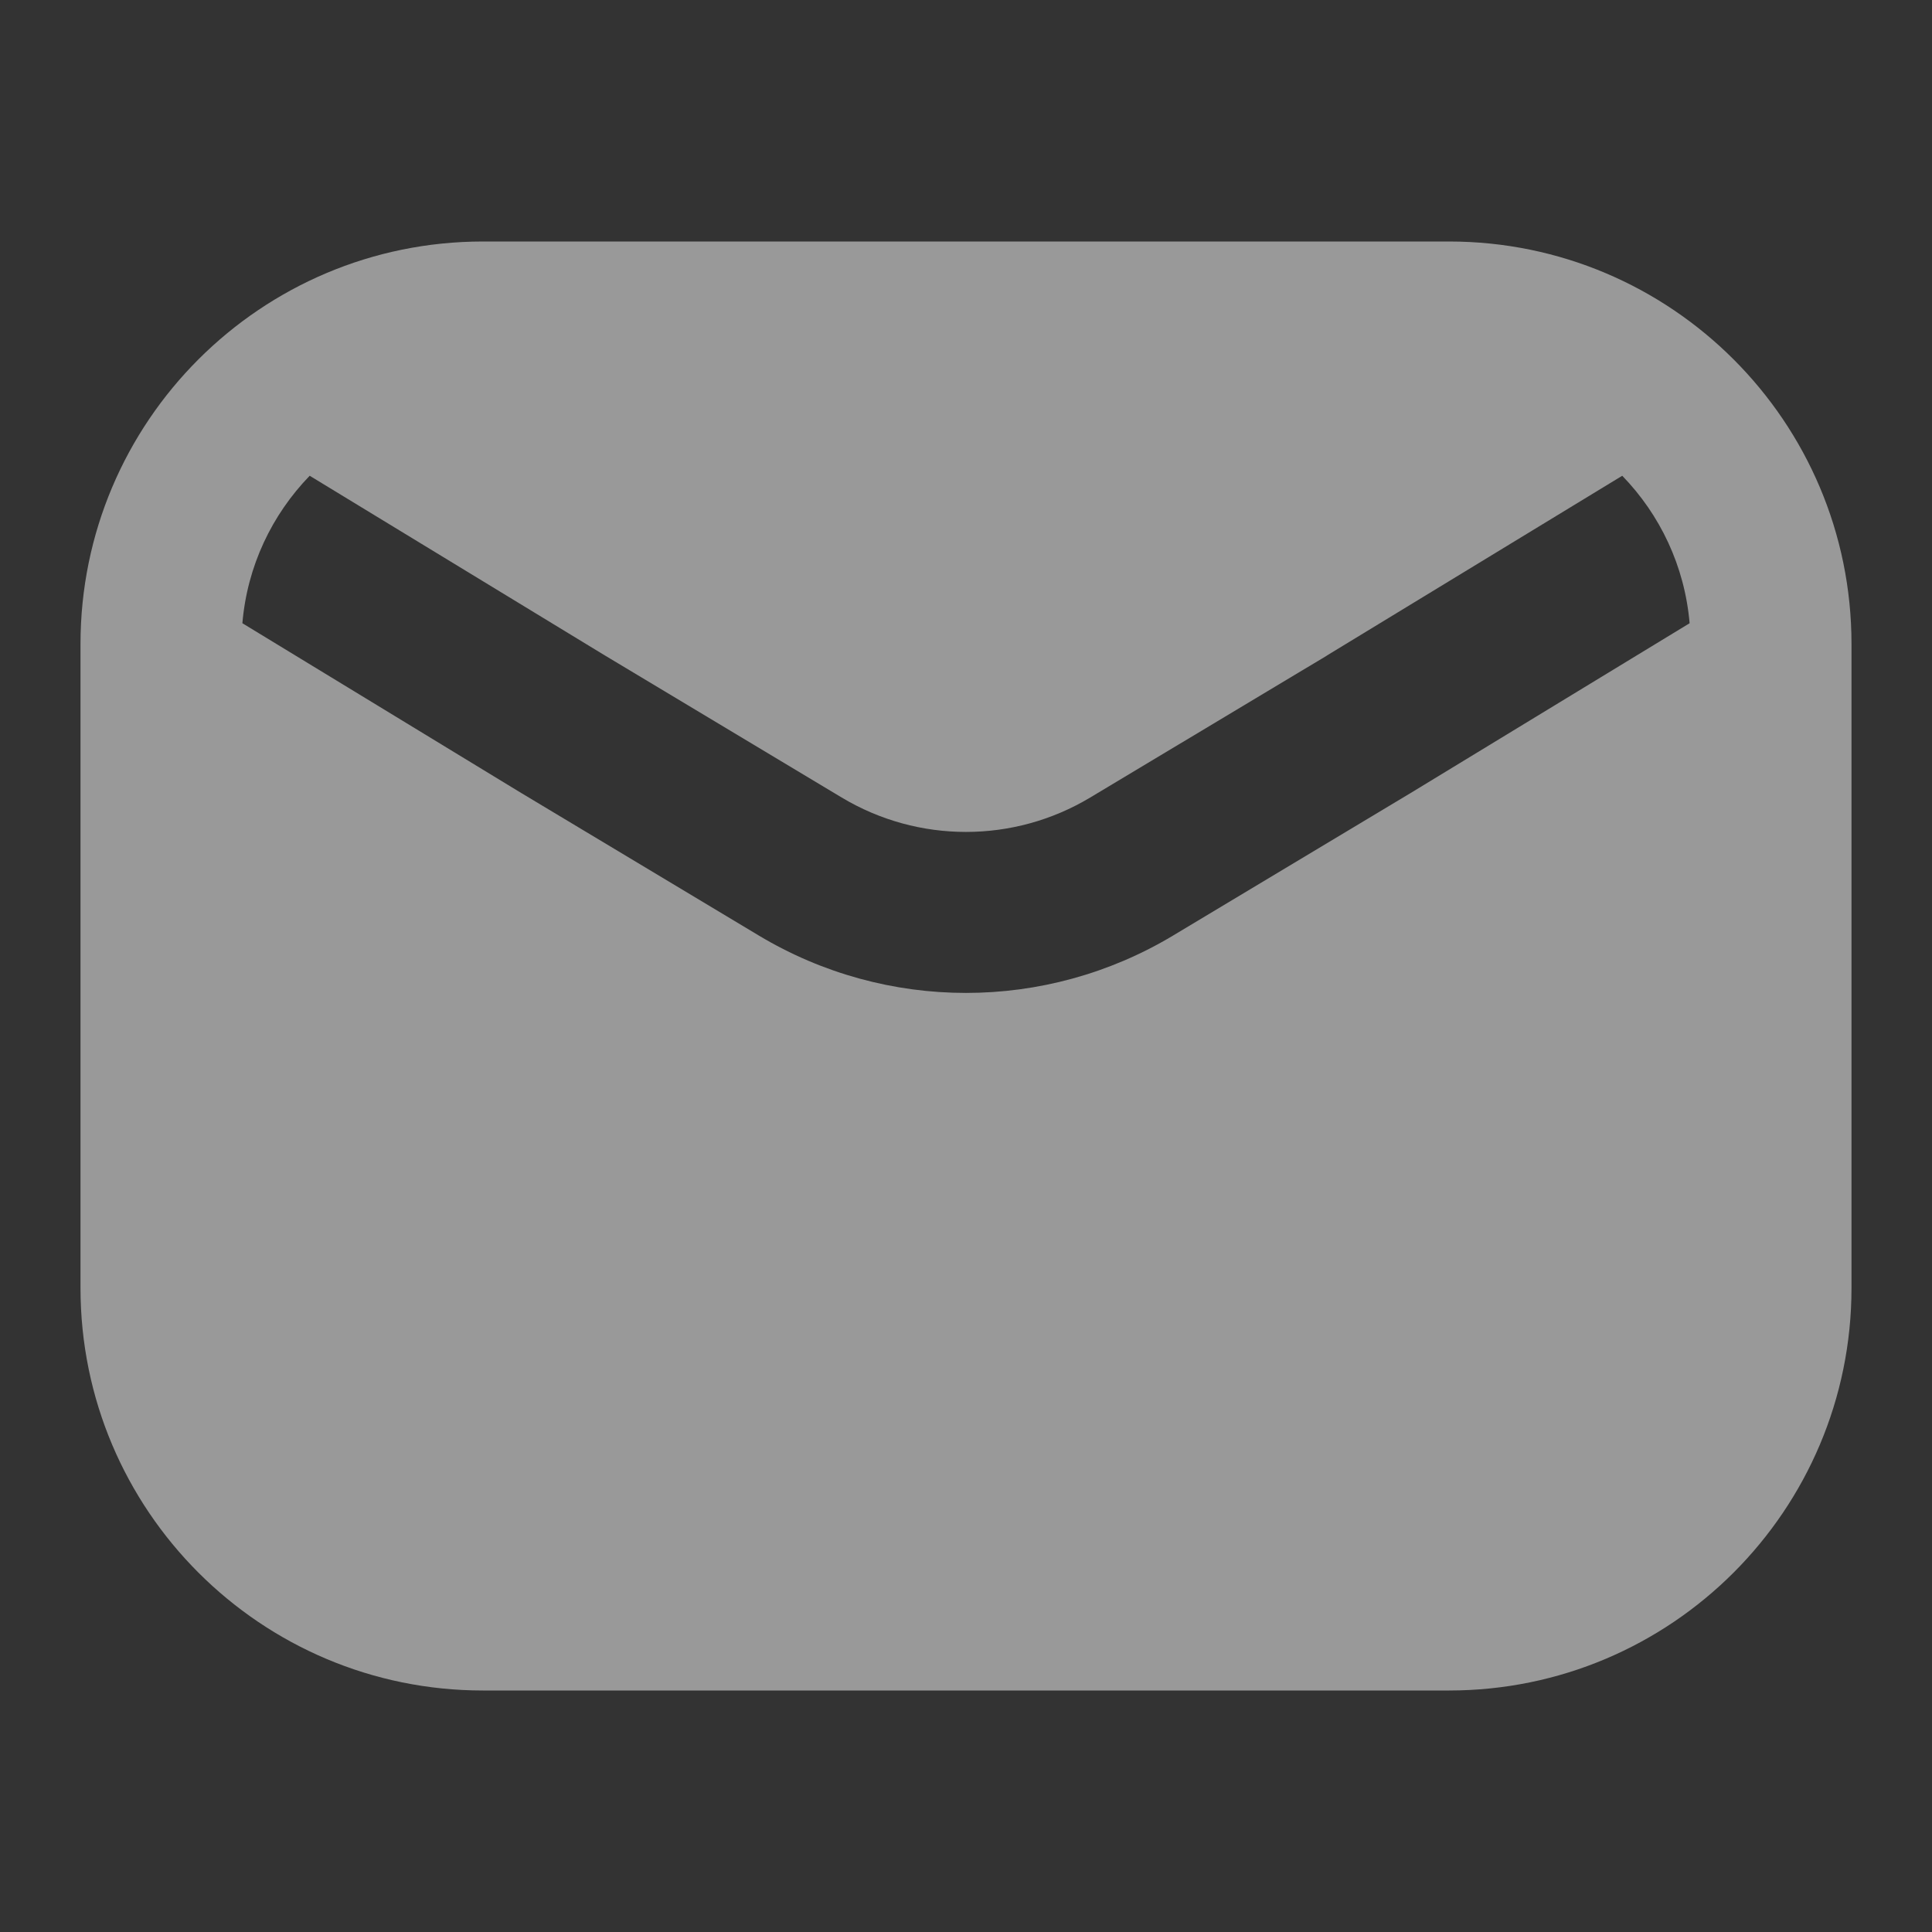 <svg width="24" height="24" viewBox="0 0 24 24" fill="none" xmlns="http://www.w3.org/2000/svg">
<rect x="0" y="0" width="24" height="24" fill="#333333" stroke="none"/>
<path fill-rule="evenodd" clip-rule="evenodd" d="M6 3C3.239 3 1 5.239 1 8V16C1 18.761 3.239 21 6 21H18C20.761 21 23 18.761 23 16V8C23 5.239 20.761 3 18 3H6ZM7.517 8.144L10.456 9.907C11.406 10.477 12.593 10.477 13.543 9.907L16.48 8.146L16.485 8.142L20.152 5.91C20.621 6.393 20.928 7.032 20.989 7.742L17.514 9.857L14.572 11.622C12.989 12.572 11.011 12.572 9.427 11.622L6.48 9.854L3.011 7.742C3.071 7.032 3.379 6.393 3.847 5.91L7.517 8.144Z" fill="white" fill-opacity="0.5"/>
</svg>
